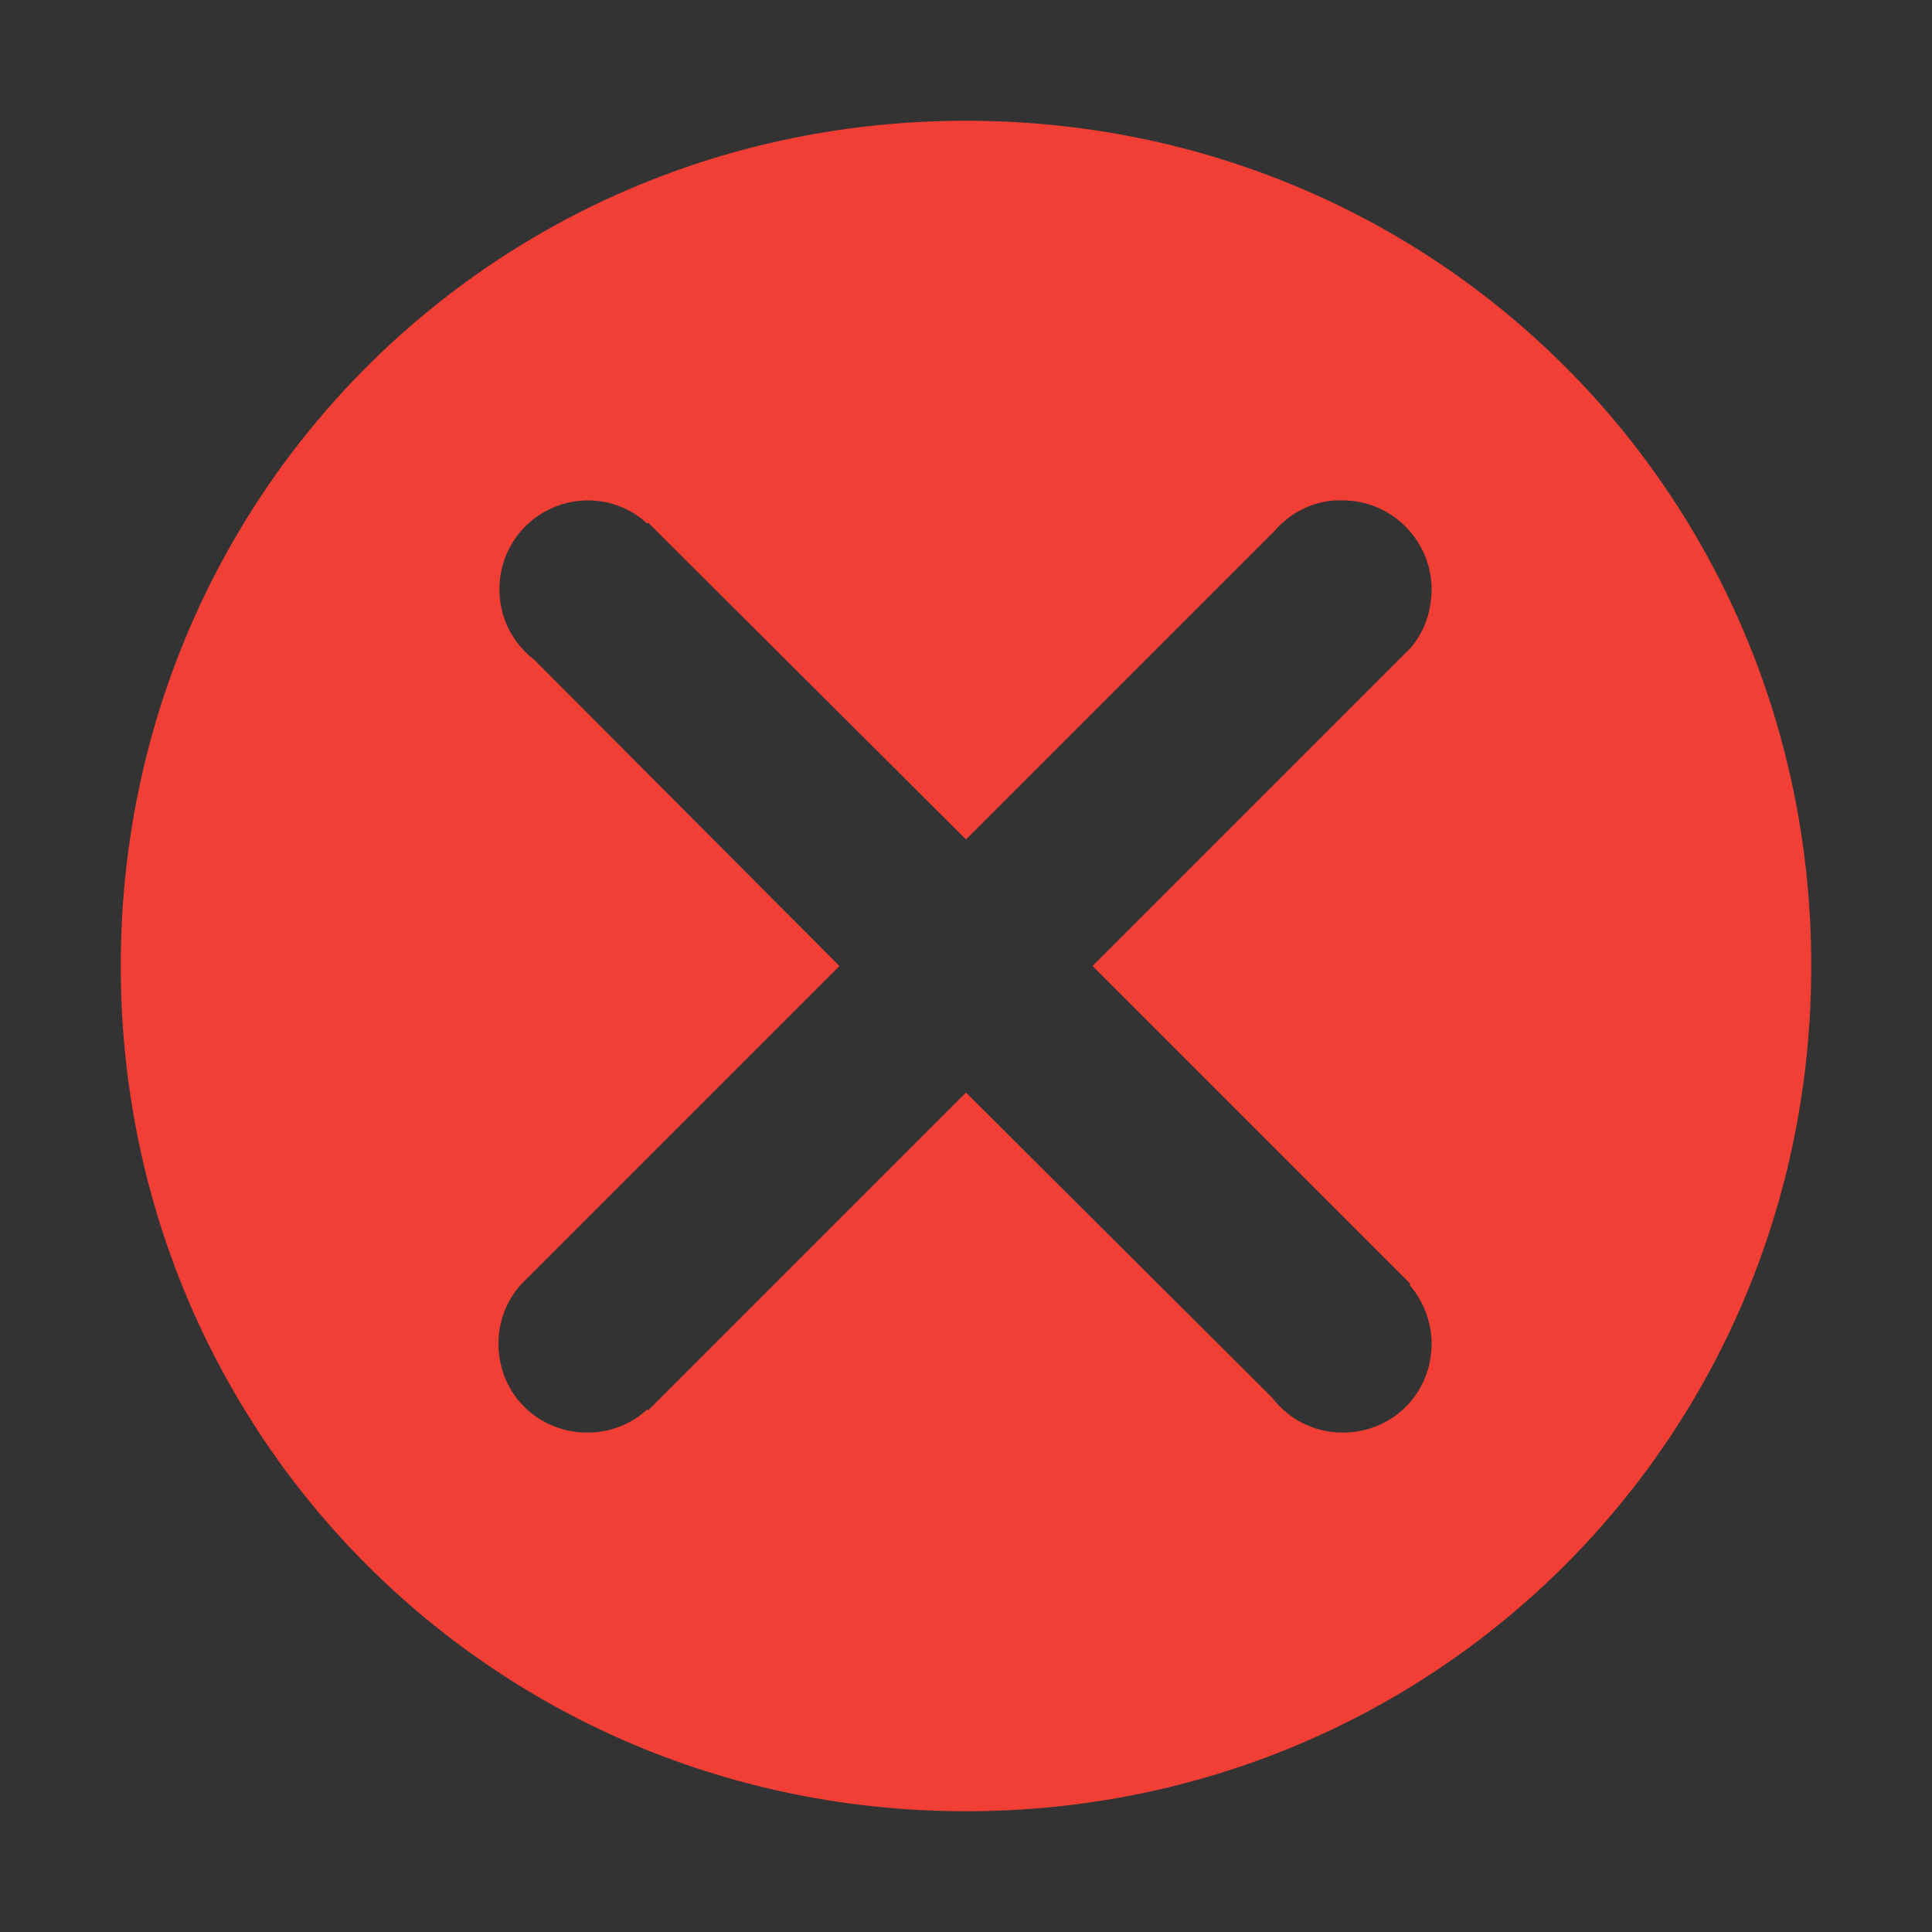 <?xml version="1.0" encoding="utf-8"?>
<!-- Generator: Adobe Illustrator 27.0.0, SVG Export Plug-In . SVG Version: 6.00 Build 0)  -->
<svg version="1.1" id="Layer_1" xmlns="http://www.w3.org/2000/svg" xmlns:xlink="http://www.w3.org/1999/xlink" x="0px" y="0px"
	 viewBox="0 0 200 200" style="enable-background:new 0 0 200 200;" xml:space="preserve">
<rect x="0" y="0" width="200" height="200" fill="#333333" stroke="none"/>
<style type="text/css">
	.st0{fill:#F23F36;}
	.st1{fill:#FFFFFF;}
</style>
<g>
	<path class="st0" d="M100,12.5c-48.8,0-87.5,38.8-87.5,87.5s38.8,87.5,87.5,87.5s87.5-38.8,87.5-87.5S148.8,12.5,100,12.5z
		 M146,67.1L113.1,100l32.9,32.9l-0.1,0.1c1.4,1.6,2.3,3.8,2.3,6.1c0,5.1-4,9.2-9.2,9.2c-3,0-5.6-1.4-7.3-3.6L100,113.1l-32.9,32.9
		l-0.1-0.1c-1.6,1.5-3.8,2.4-6.2,2.4c-5.1,0-9.2-4-9.2-9.2c0-2.4,0.9-4.6,2.4-6.2l0,0L86.9,100L55.3,68.3c-2.2-1.7-3.6-4.3-3.6-7.3
		c0-5.2,4.2-9.2,9.2-9.2c2.3,0,4.5,0.9,6.1,2.4l0.1-0.1L100,86.9l32.1-32.1c0.2-0.3,0.5-0.5,0.8-0.8l0,0l0,0
		c1.6-1.4,3.8-2.3,6.1-2.2c5.1,0,9.2,4.2,9.2,9.2C148.2,63.3,147.4,65.5,146,67.1L146,67.1z"/>
	<path class="st1" d="M132.1,54.8l0.8-0.8C132.6,54.3,132.4,54.5,132.1,54.8z"/>
	<polygon class="st1" points="132.9,54 132.9,54 132.9,54 	"/>
</g>
</svg>

